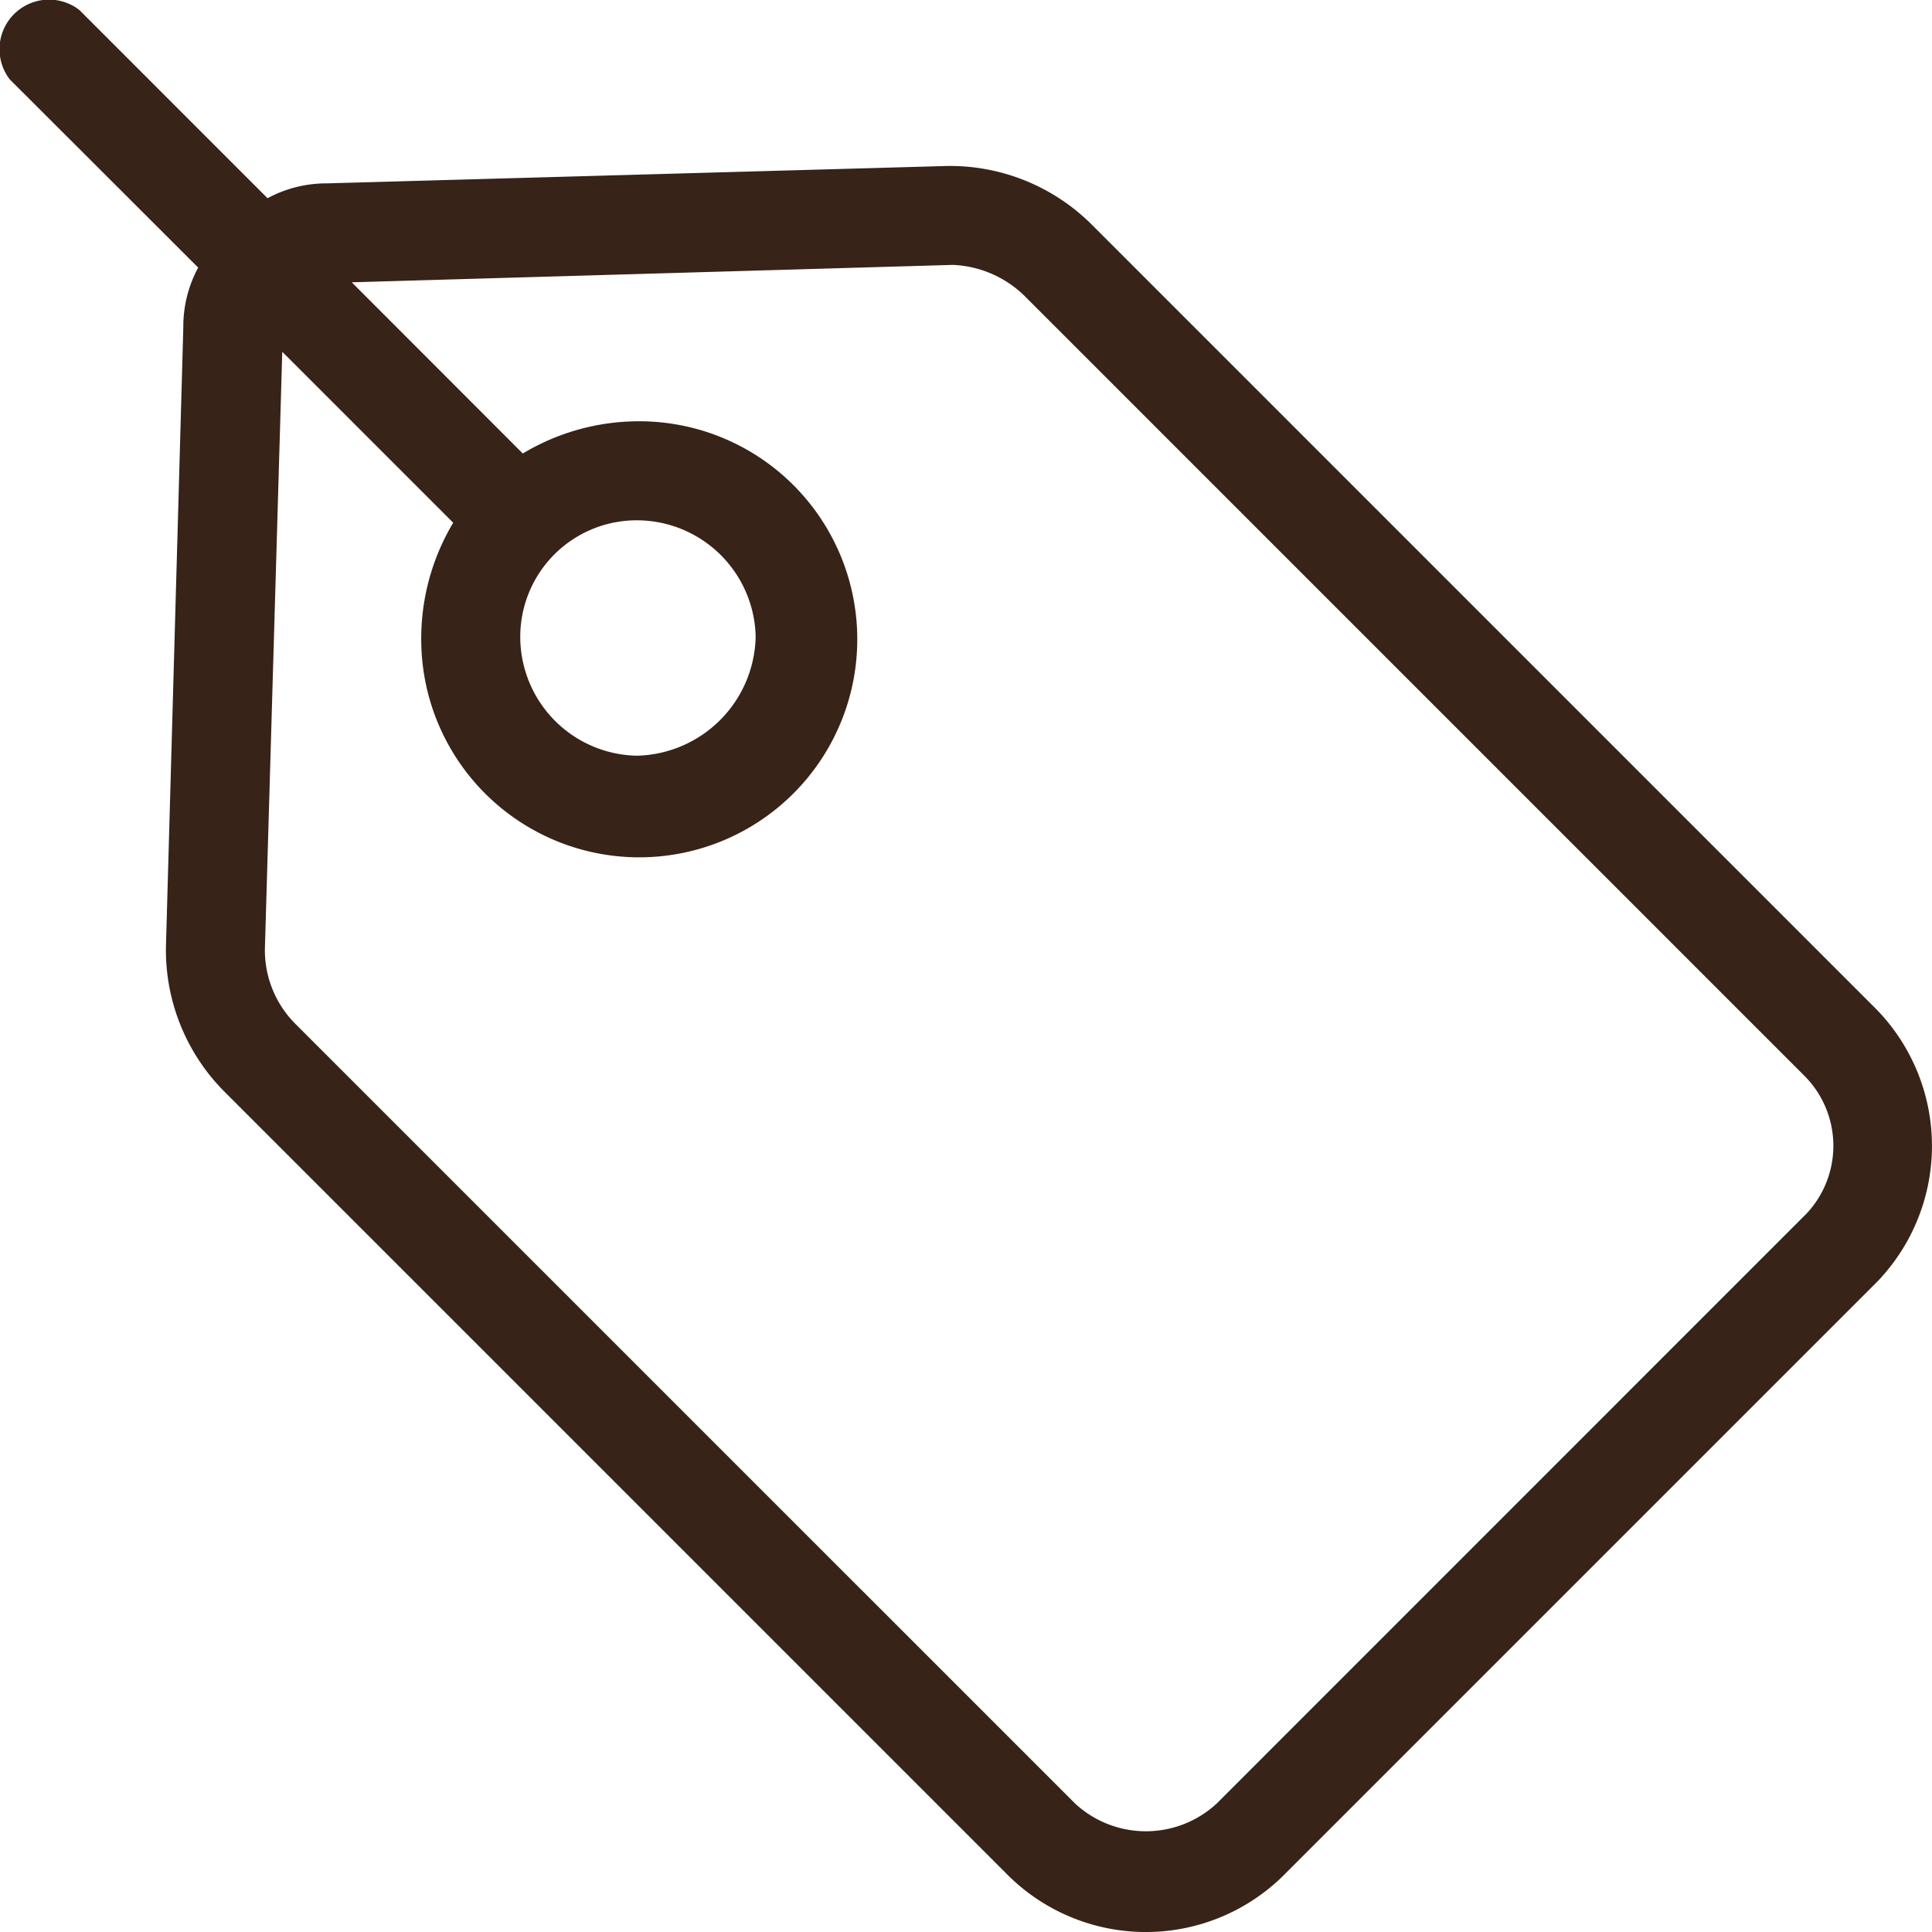 <?xml version="1.0"?>
<svg xmlns="http://www.w3.org/2000/svg" width="44.484" height="44.484" viewBox="0 0 44.484 44.484">
  <g transform="translate(-771.262 -1151.262)">
    <g transform="translate(771.261 1151.262)">
      <g transform="translate(0 0)">
        <g transform="translate(0 0)">
          <path d="M43.2,23.234l-.073-.073L25.158,5.191a4.621,4.621,0,0,0-3.366-1.369l-14.262.4a2.852,2.852,0,0,0-1.369.342L1.826.228a1.141,1.141,0,0,0-1.6,1.6L4.564,6.161A2.852,2.852,0,0,0,4.222,7.53l-.4,14.262a4.62,4.62,0,0,0,1.369,3.366l17.97,17.97a4.507,4.507,0,0,0,6.373.073l.073-.073,13.52-13.52A4.507,4.507,0,0,0,43.2,23.234Zm-1.646,4.751-.025.025h0L28.011,41.53a2.4,2.4,0,0,1-3.252,0L6.789,23.561A2.4,2.4,0,0,1,6.1,21.849L6.5,8.1l3.936,3.936A5.192,5.192,0,0,0,9.7,14.661,5.02,5.02,0,1,0,14.775,9.7h-.113a5.192,5.192,0,0,0-2.624.742L8.1,6.5l13.805-.4h.057a2.51,2.51,0,0,1,1.6.685l17.97,17.97A2.282,2.282,0,0,1,41.555,27.986ZM11.98,14.661a2.681,2.681,0,0,1,2.681-2.681A2.738,2.738,0,0,1,17.4,14.661,2.8,2.8,0,0,1,14.662,17.4,2.738,2.738,0,0,1,11.98,14.661Z" transform="translate(0 0)" fill="#372317"/>
        </g>
      </g>
    </g>
  </g>
</svg>
